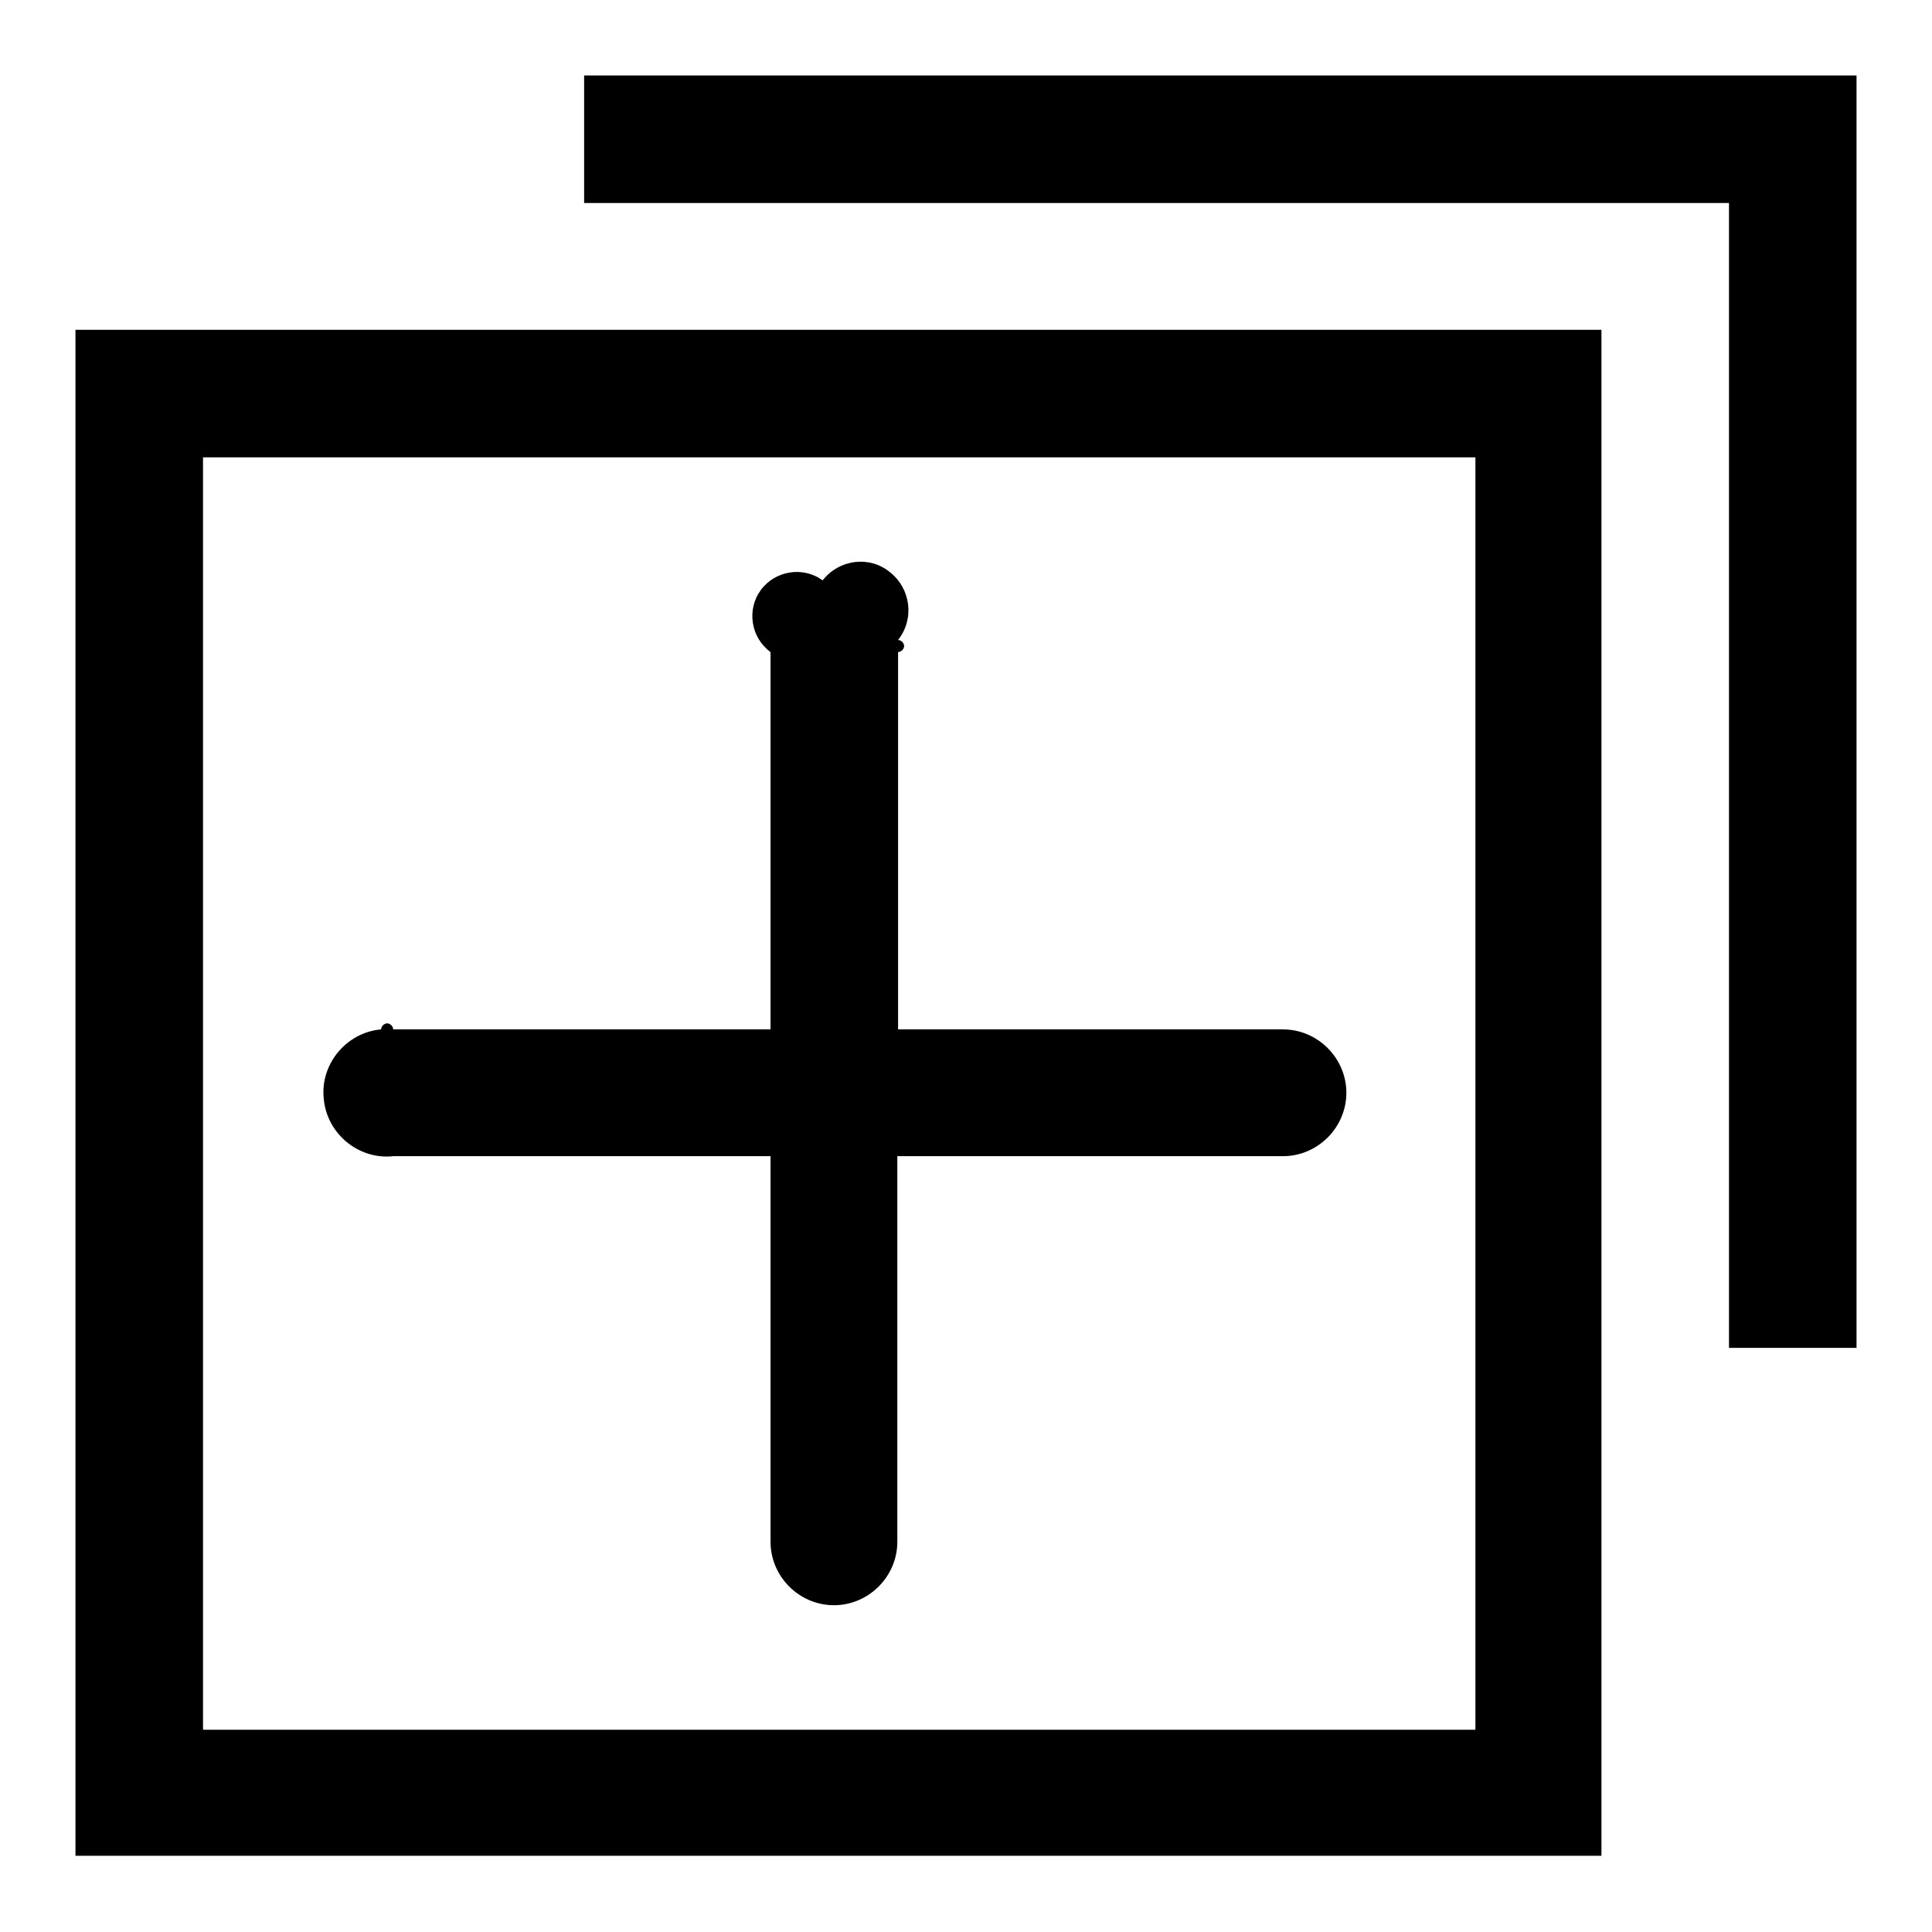 <?xml version="1.0" encoding="utf-8"?>
<!-- Svg Vector Icons : http://www.onlinewebfonts.com/icon -->
<!DOCTYPE svg PUBLIC "-//W3C//DTD SVG 1.1//EN" "http://www.w3.org/Graphics/SVG/1.1/DTD/svg11.dtd">
<svg version="1.1" xmlns="http://www.w3.org/2000/svg" xmlns:xlink="http://www.w3.org/1999/xlink" x="0px" y="0px" viewBox="0 0 256 256" enable-background="new 0 0 256 256" xml:space="preserve">
<g><g><path fill="#000000" d="M10,43.7v8.4v185.4v8.4h8.4h185.4h8.4v-8.4V52.1v-8.4h-8.4H18.4H10z M26.9,60.6h168.6v168.6H26.9V60.6z"/><path fill="#000000" d="M109,76.9c-2.6-1.9-6.3-1.3-8.2,1.3c-1.9,2.6-1.3,6.3,1.3,8.2l0,0v50H52.1c0-0.4-0.4-0.8-0.8-0.8s-0.8,0.4-0.8,0.8l0,0c-4.6,0.4-8.1,4.6-7.6,9.2c0.4,4.6,4.6,8.1,9.2,7.6h50v51.1c0,4.6,3.8,8.4,8.4,8.4c4.6,0,8.4-3.8,8.4-8.4v-51.1h51.1c4.6,0,8.4-3.8,8.4-8.4s-3.8-8.4-8.4-8.4H119v-50c0.4,0,0.8-0.4,0.8-0.8s-0.4-0.8-0.8-0.8c2.2-2.8,1.7-6.8-1.1-9C115.2,73.6,111.2,74.1,109,76.9z"/><path fill="#000000" d="M77.4,10v16.9h151.7v151.7H246V26.9V10h-16.9H77.4z"/></g></g>
</svg>